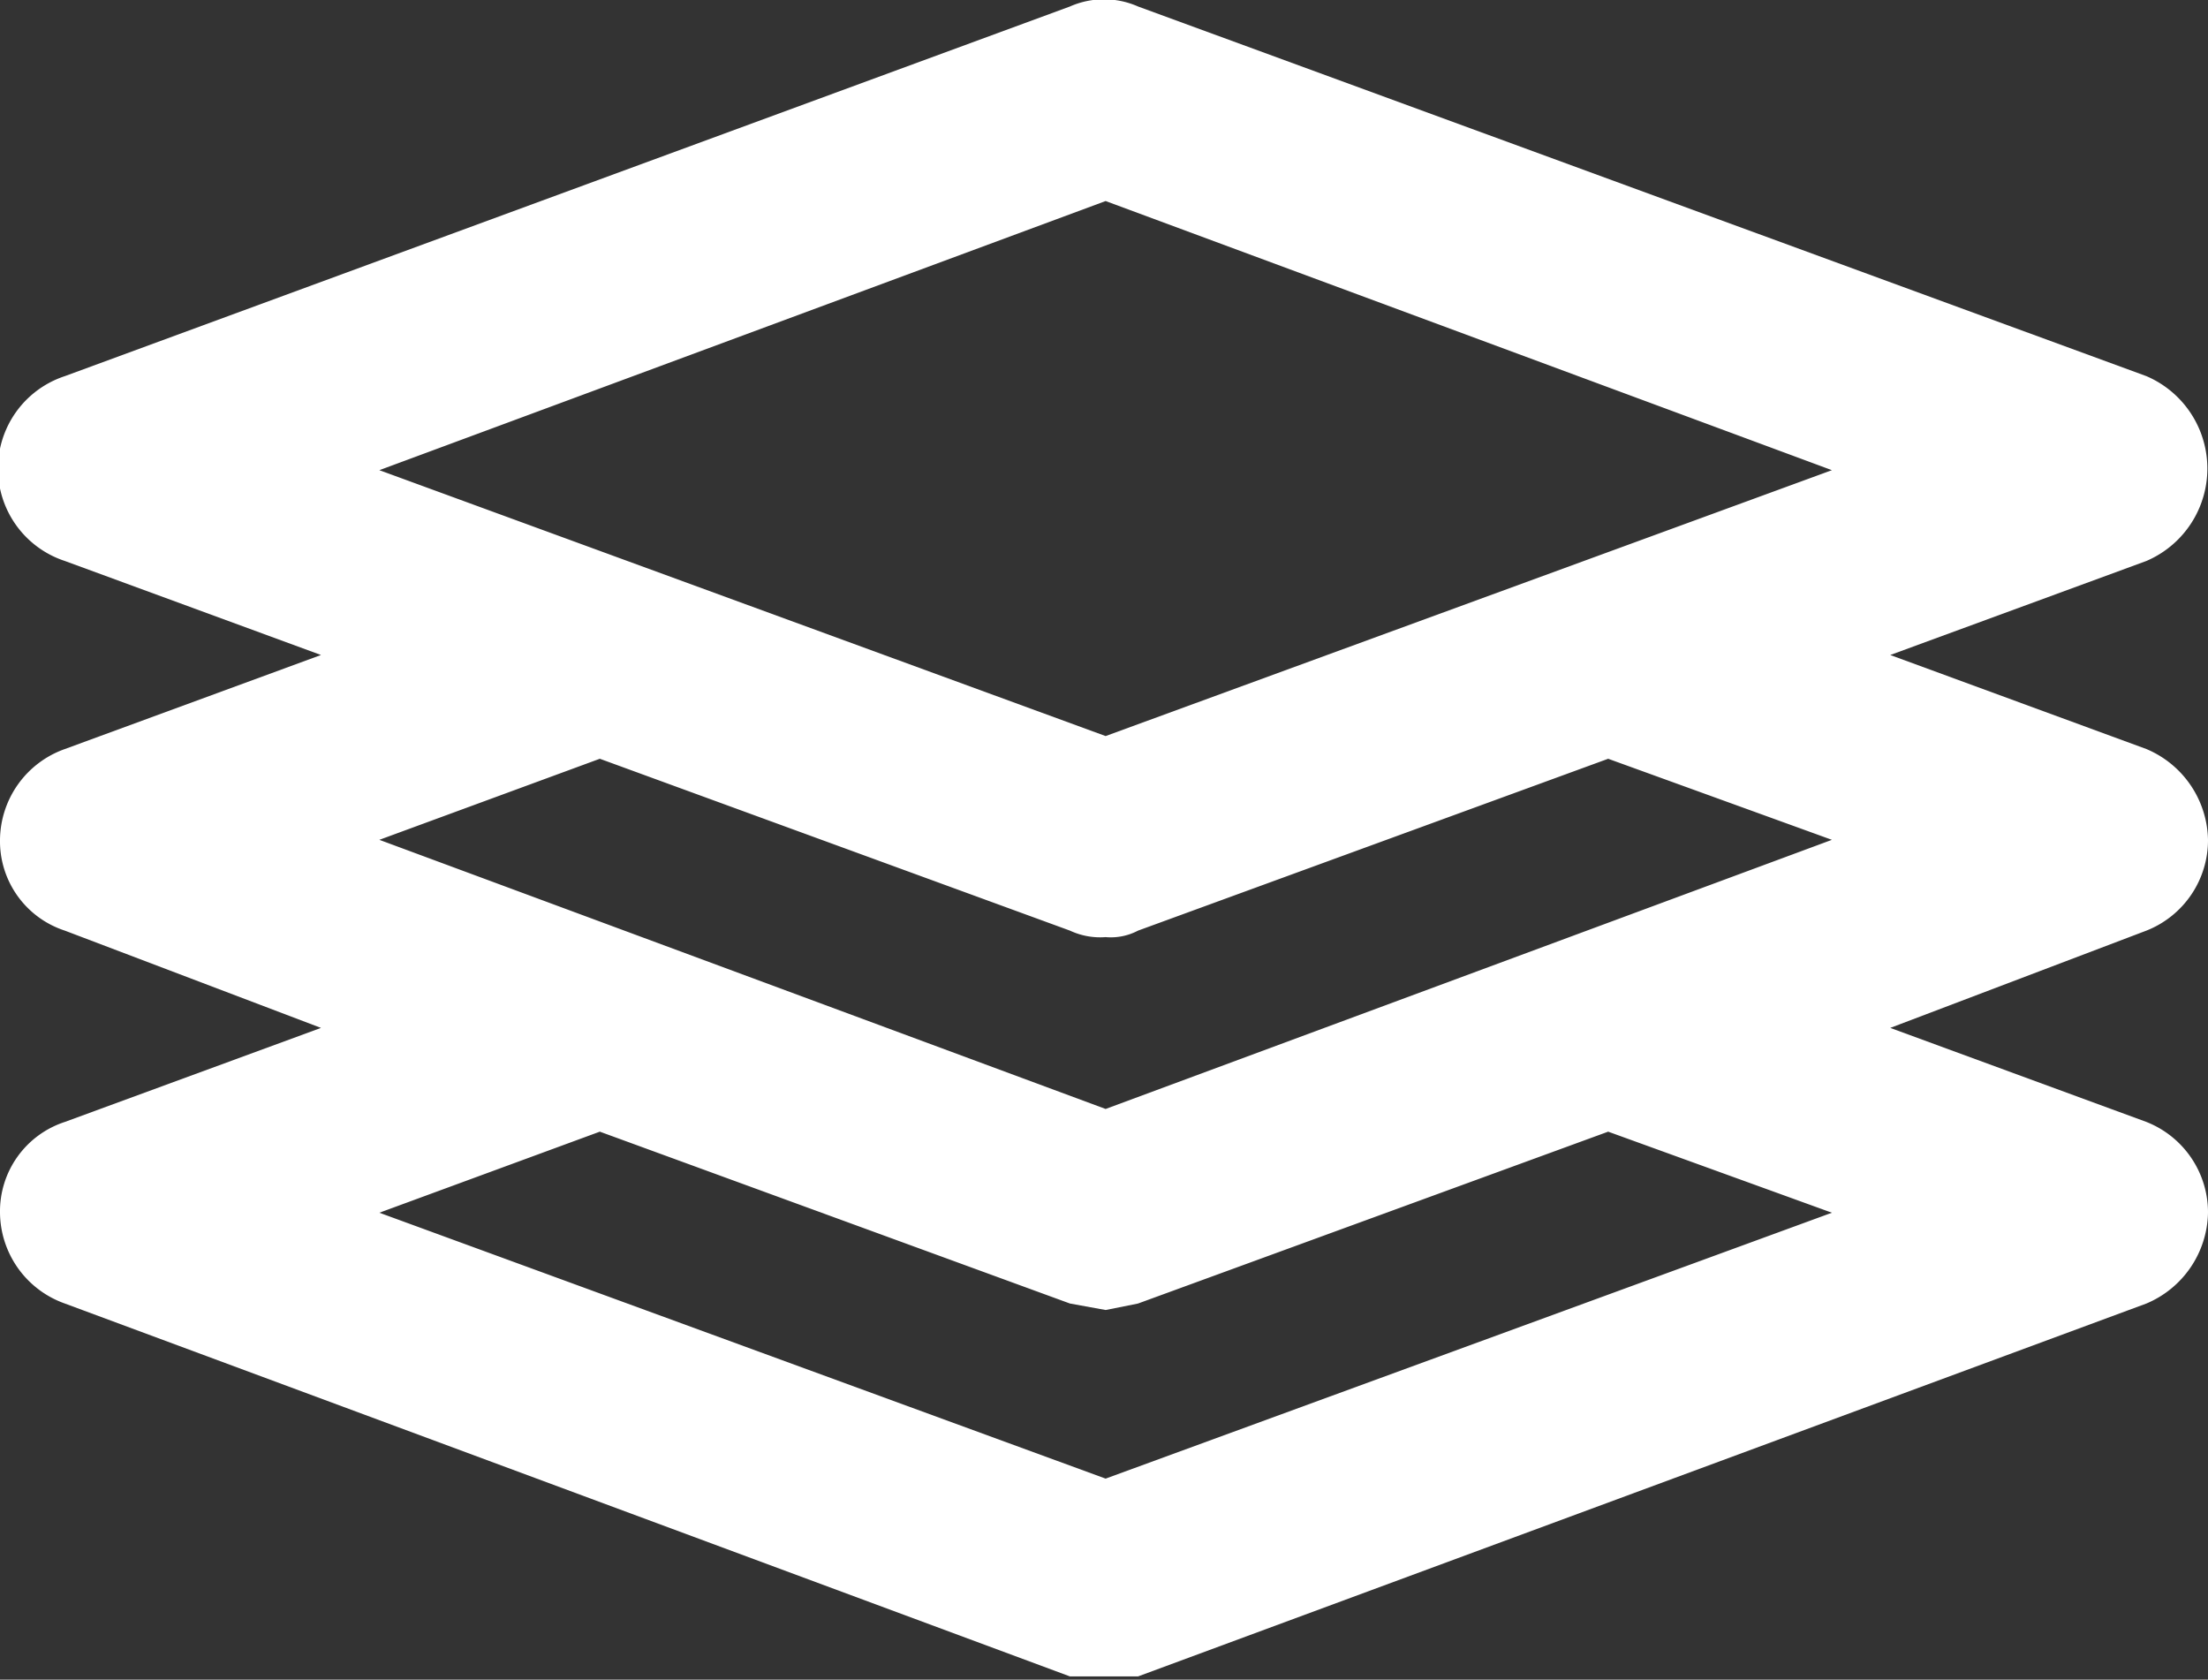 <svg xmlns="http://www.w3.org/2000/svg" viewBox="0 0 68.1 51.8">
  <rect x="0" y="0" width="68.1" height="51.8" fill="#333333" stroke="none"/>
  <defs>
    <style>
      .a {
        fill: #fff;
      }
    </style>
  </defs>
  <title>icon-42</title>
  <path class="a" d="M68.1,25.9a3.1,3.1,0,0,0-1.9-2.8l-7.9-2.9,7.9-2.9a3.1,3.1,0,0,0,0-5.7L35.1.2A2.6,2.6,0,0,0,33,.2L2,11.6a3,3,0,0,0,0,5.7l7.9,2.9L2,23.1a3,3,0,0,0-2,2.8,2.9,2.9,0,0,0,2,2.8l7.9,3L2,34.6a2.9,2.9,0,0,0-2,2.8,3,3,0,0,0,2,2.8L33,51.7h2.1L66.2,40.2a3.1,3.1,0,0,0,1.9-2.8,3,3,0,0,0-1.9-2.8l-7.9-2.9,7.9-3A3,3,0,0,0,68.1,25.9ZM34.1,6.2l22.4,8.3L34.1,22.7,11.7,14.5ZM33,28.7a2.2,2.2,0,0,0,1.1.2,1.8,1.8,0,0,0,1-.2l14.5-5.3,6.9,2.5L34.1,34.2,11.7,25.9l6.8-2.5Zm23.5,8.7L34.1,45.6,11.7,37.4l6.8-2.5L33,40.2l1.1.2,1-.2,14.5-5.3Z"/>
</svg>
